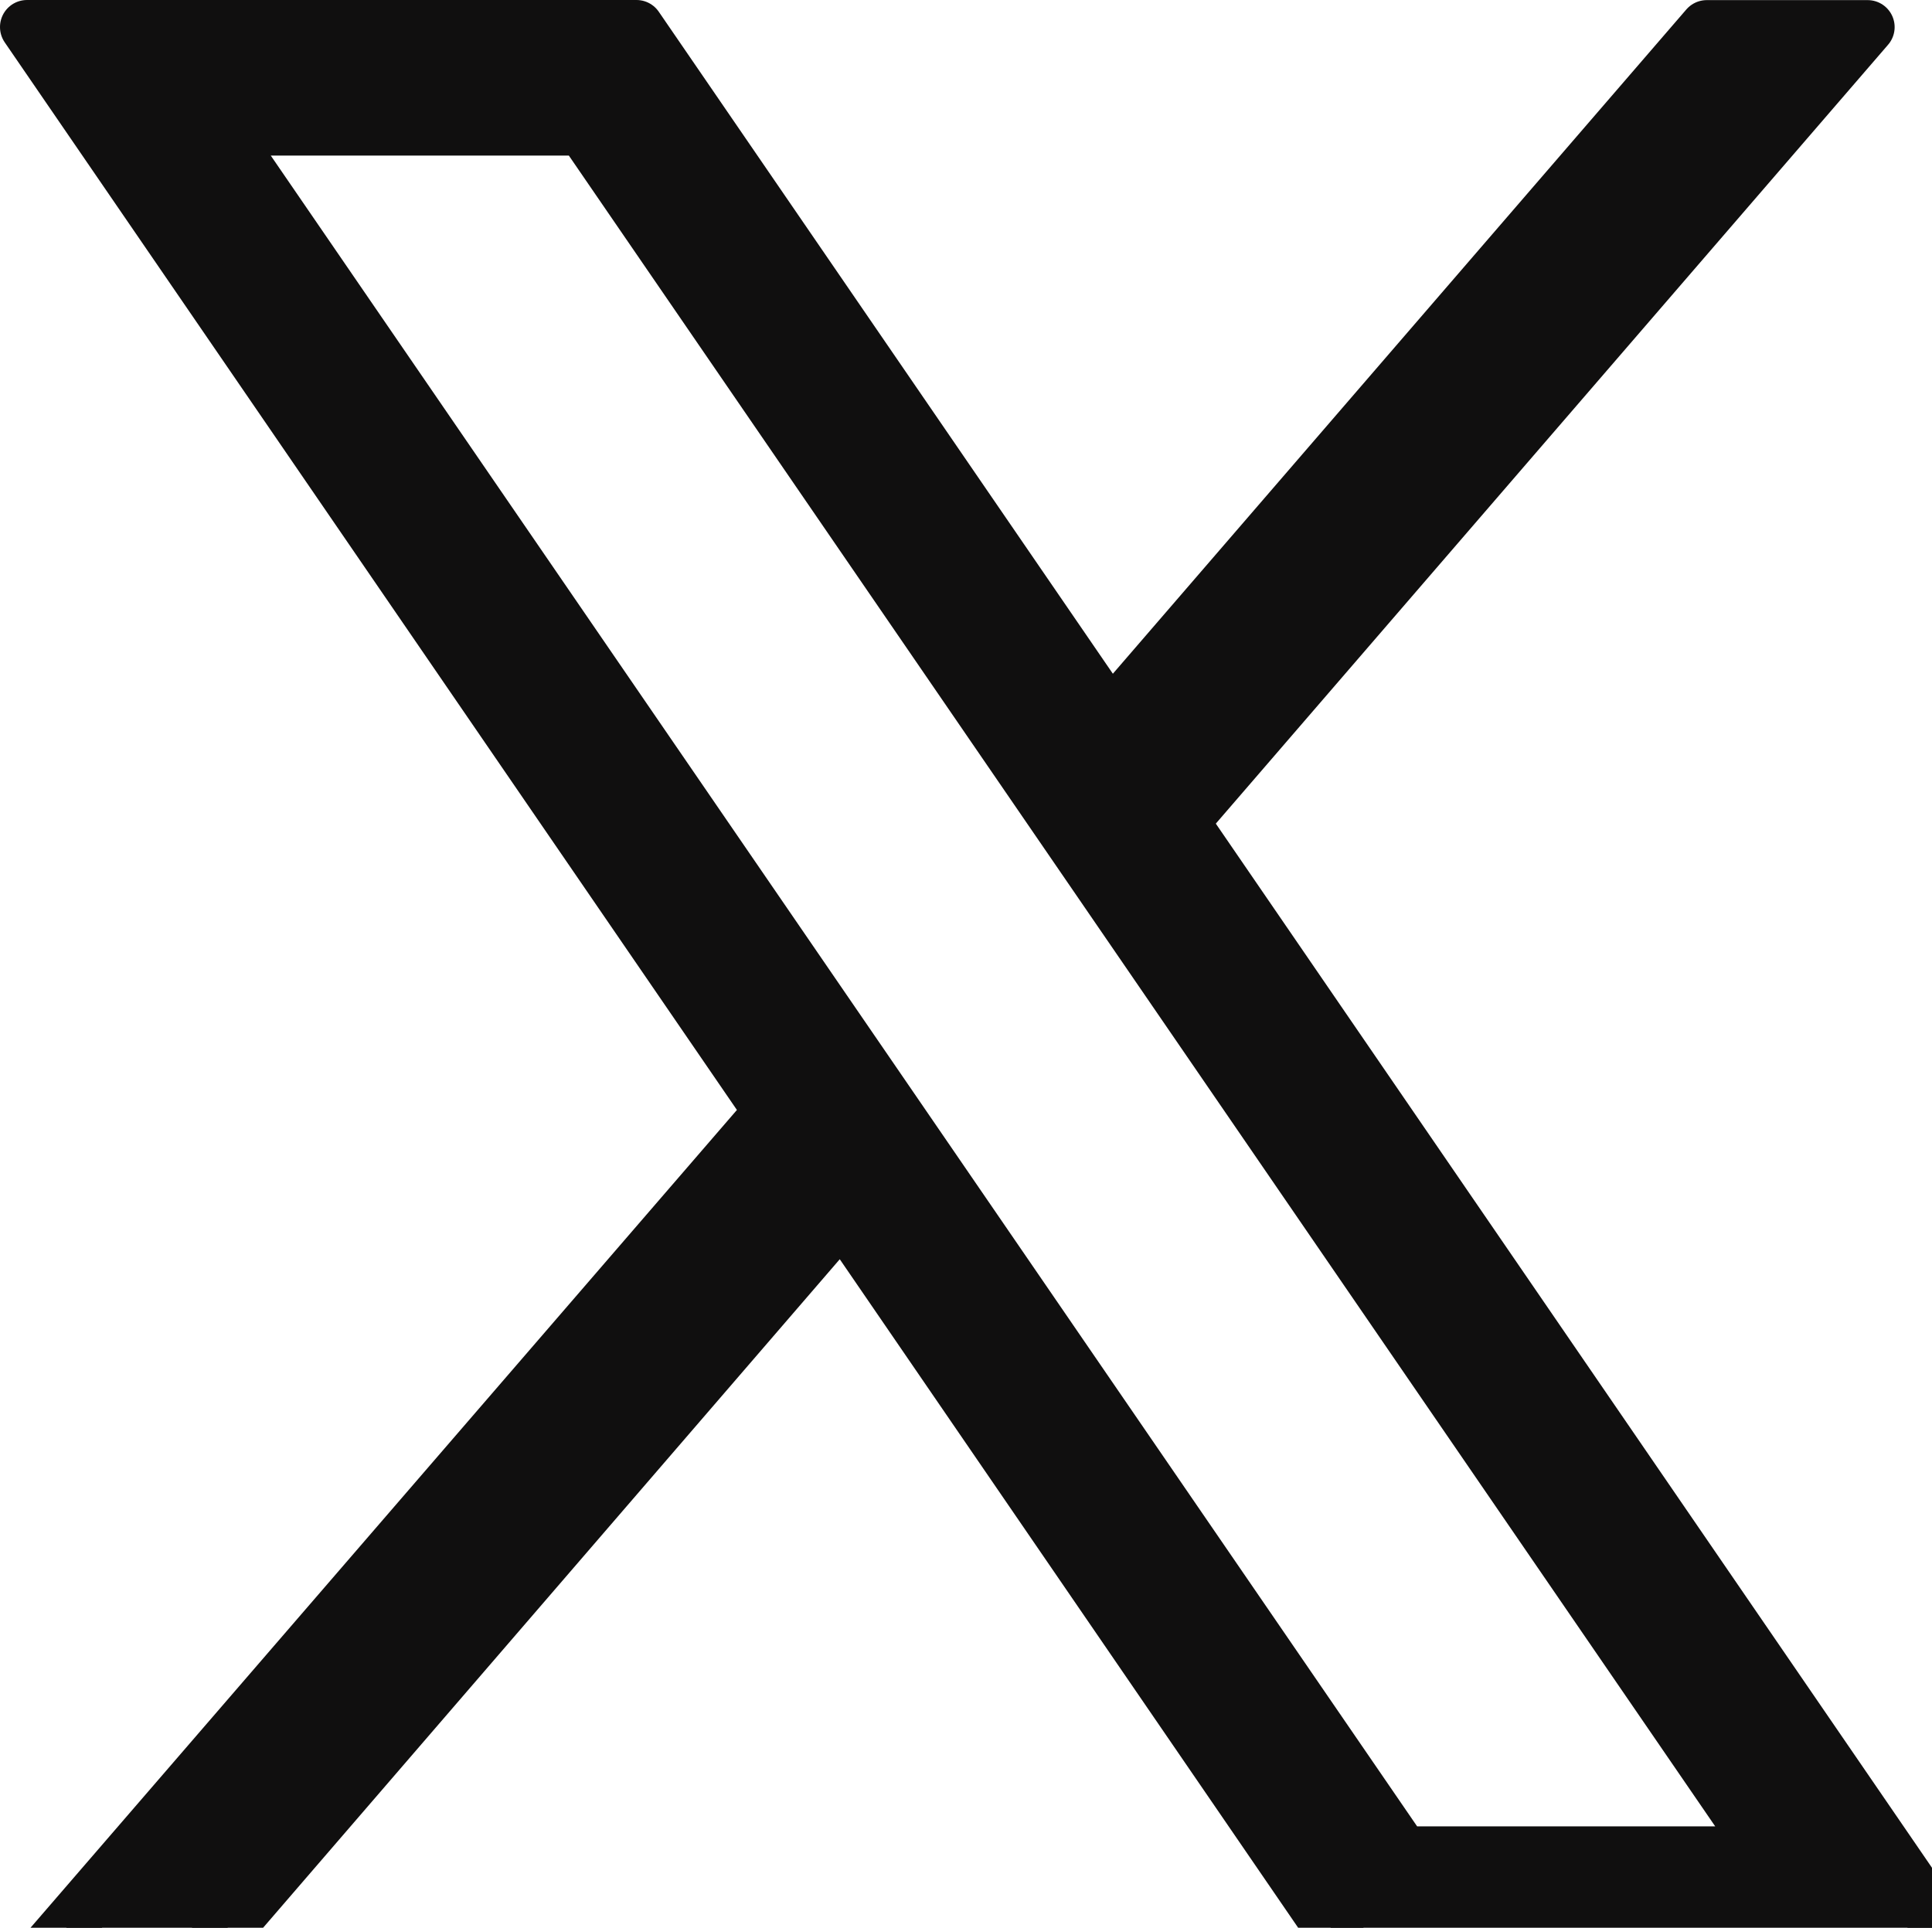 <svg xmlns="http://www.w3.org/2000/svg" width="17.893" height="17.855" viewBox="-39.723 171.829 17.893 17.855"><g data-name="Path 370"><path d="m-39.473 172.08 6.89 10.047-6.744 7.808h1.494l5.91-6.852 4.698 6.852h5.645l-7.198-10.495 6.352-7.36h-1.49l-5.523 6.398-4.389-6.399h-5.645Zm1.784.94h3.366l10.96 15.975h-3.367L-37.69 173.02Z" fill="#100f0f" fill-rule="evenodd"/><path d="m-39.473 172.08 6.89 10.047-6.744 7.808h1.494l5.91-6.852 4.698 6.852h5.645l-7.198-10.495 6.352-7.36h-1.49l-5.523 6.398-4.389-6.399h-5.645Zm1.784.94h3.366l10.96 15.975h-3.367L-37.69 173.02Z" stroke-linejoin="round" stroke-linecap="round" stroke-width=".5" stroke="#100f0f" fill="transparent"/></g></svg>